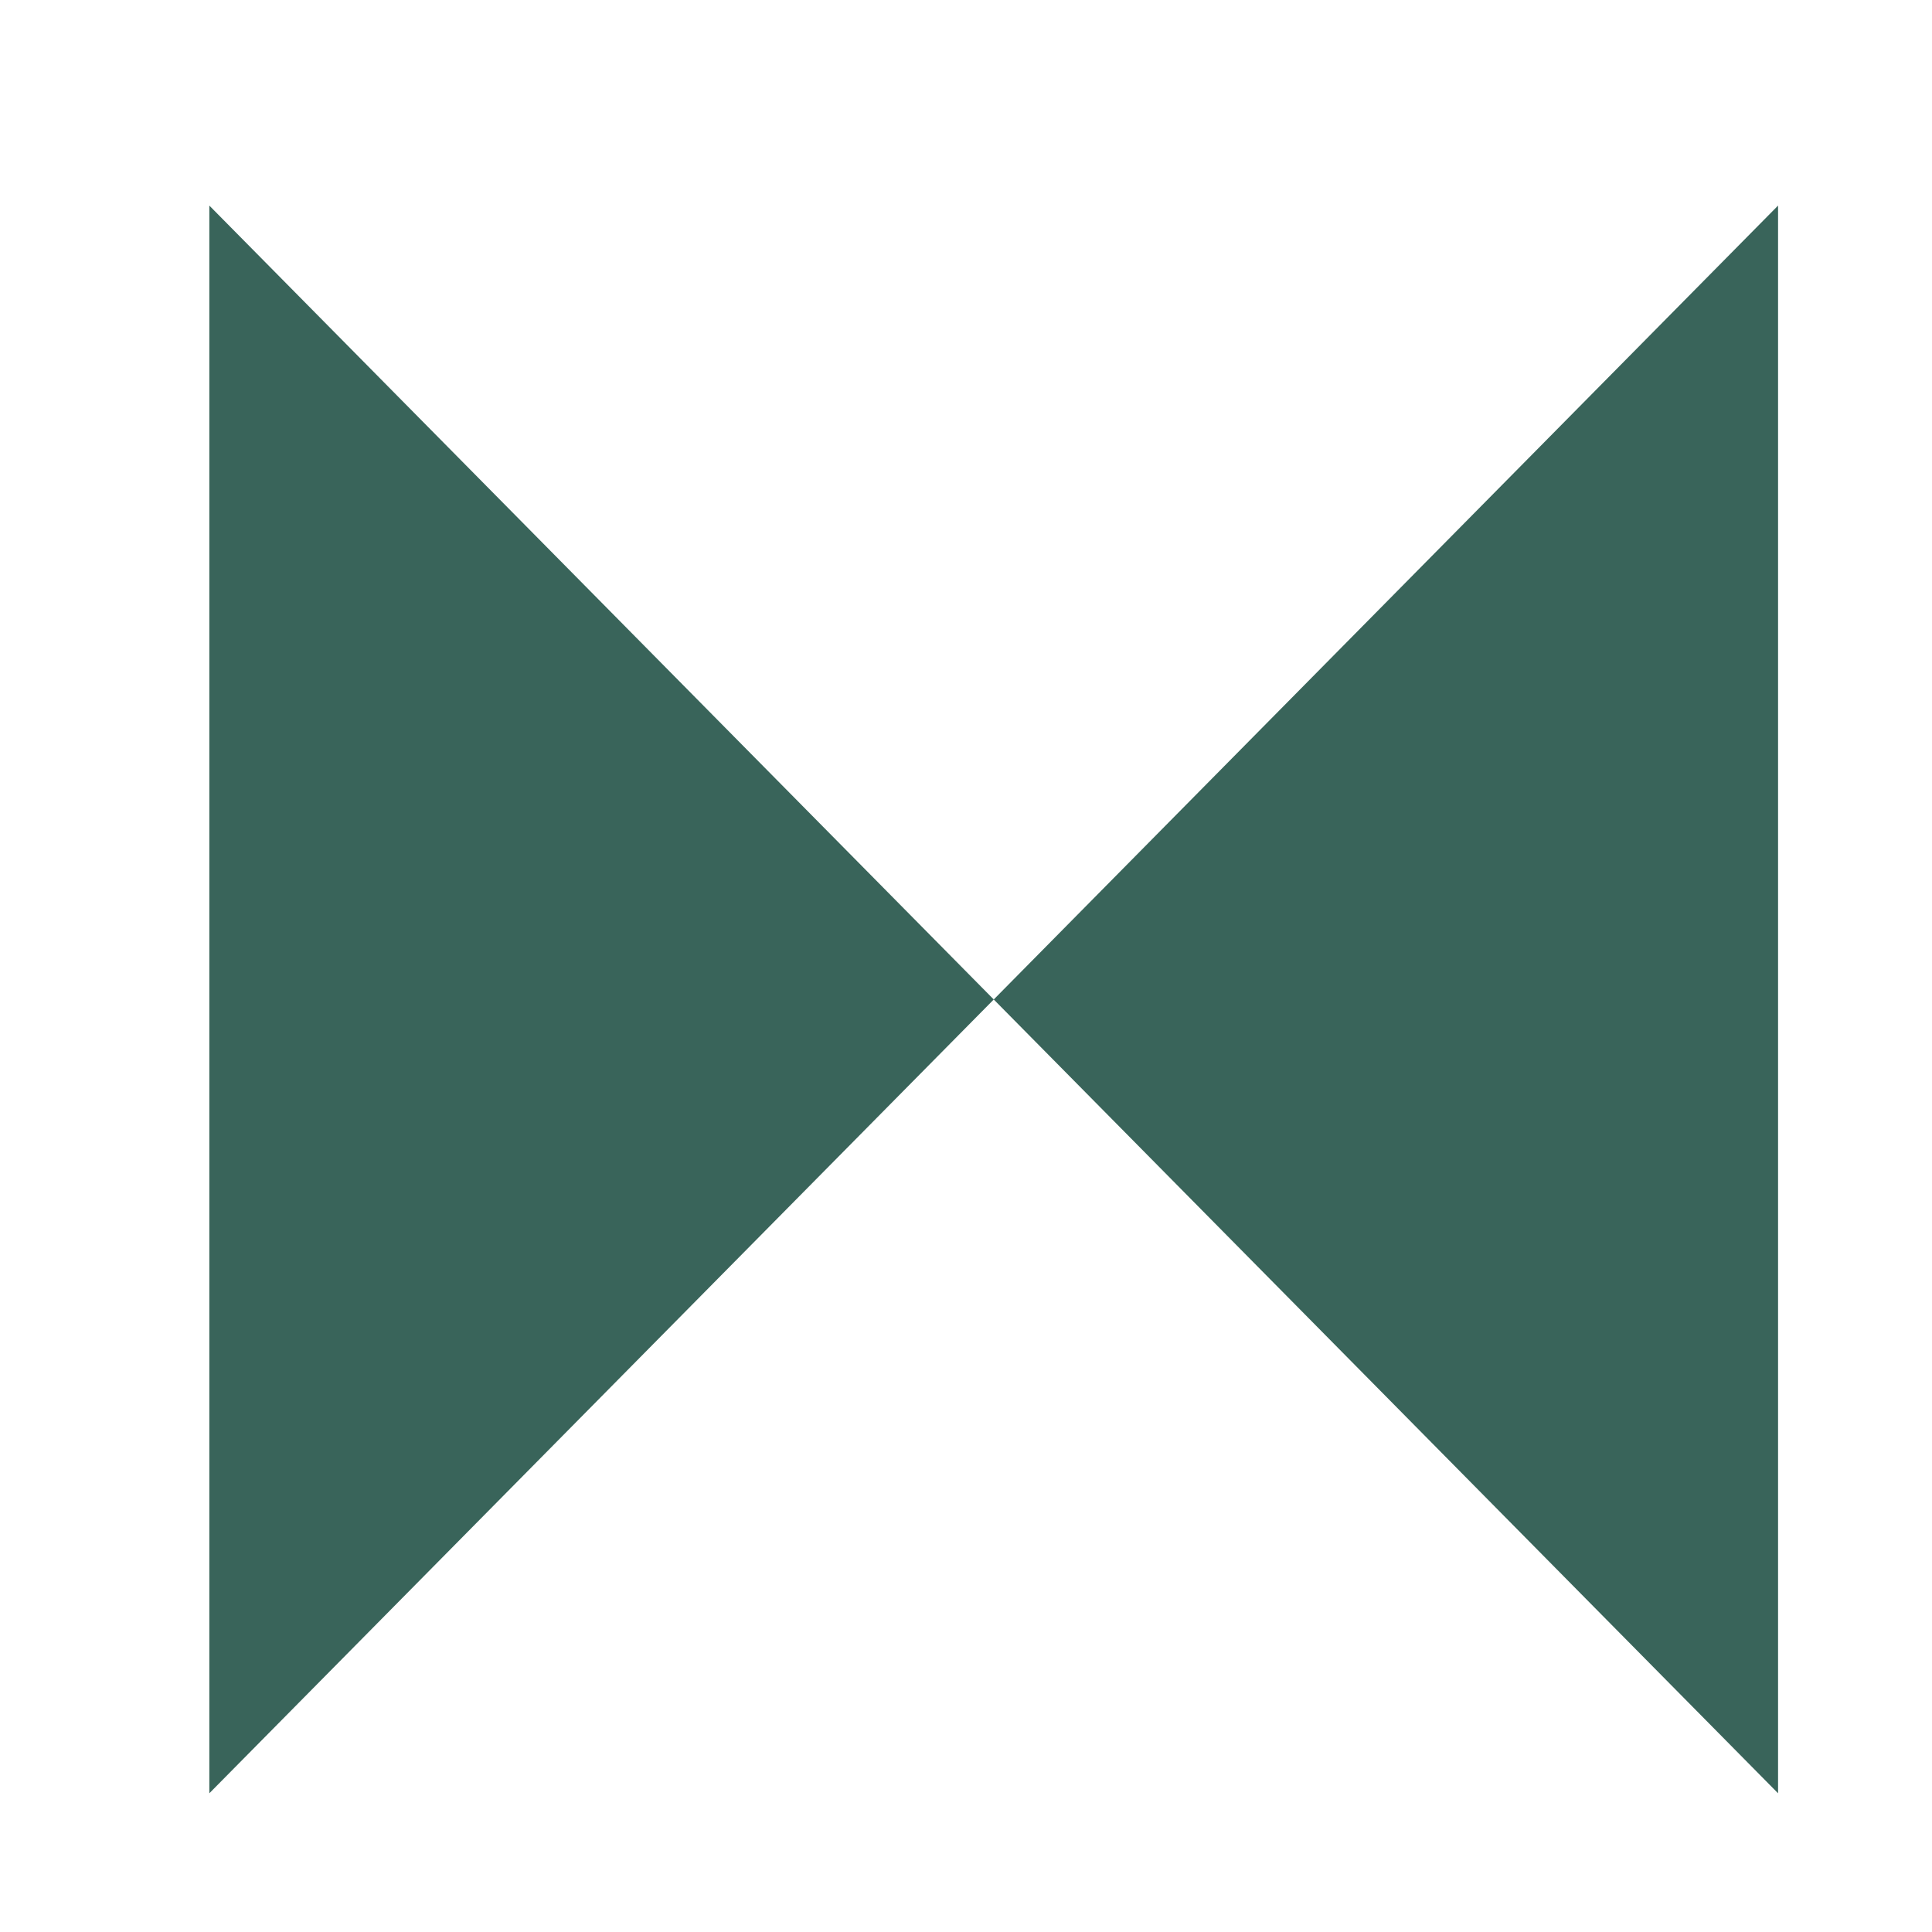 <svg width="750" height="750" viewBox="0 0 750 750" fill="none" xmlns="http://www.w3.org/2000/svg">
<path d="M385.777 387.999L81.262 79.806V696.15L385.777 387.999Z" fill="#39645A"/>
<path d="M385.77 387.999L690.243 696.15V79.806L385.77 387.999Z" fill="#39645A"/>
</svg>

